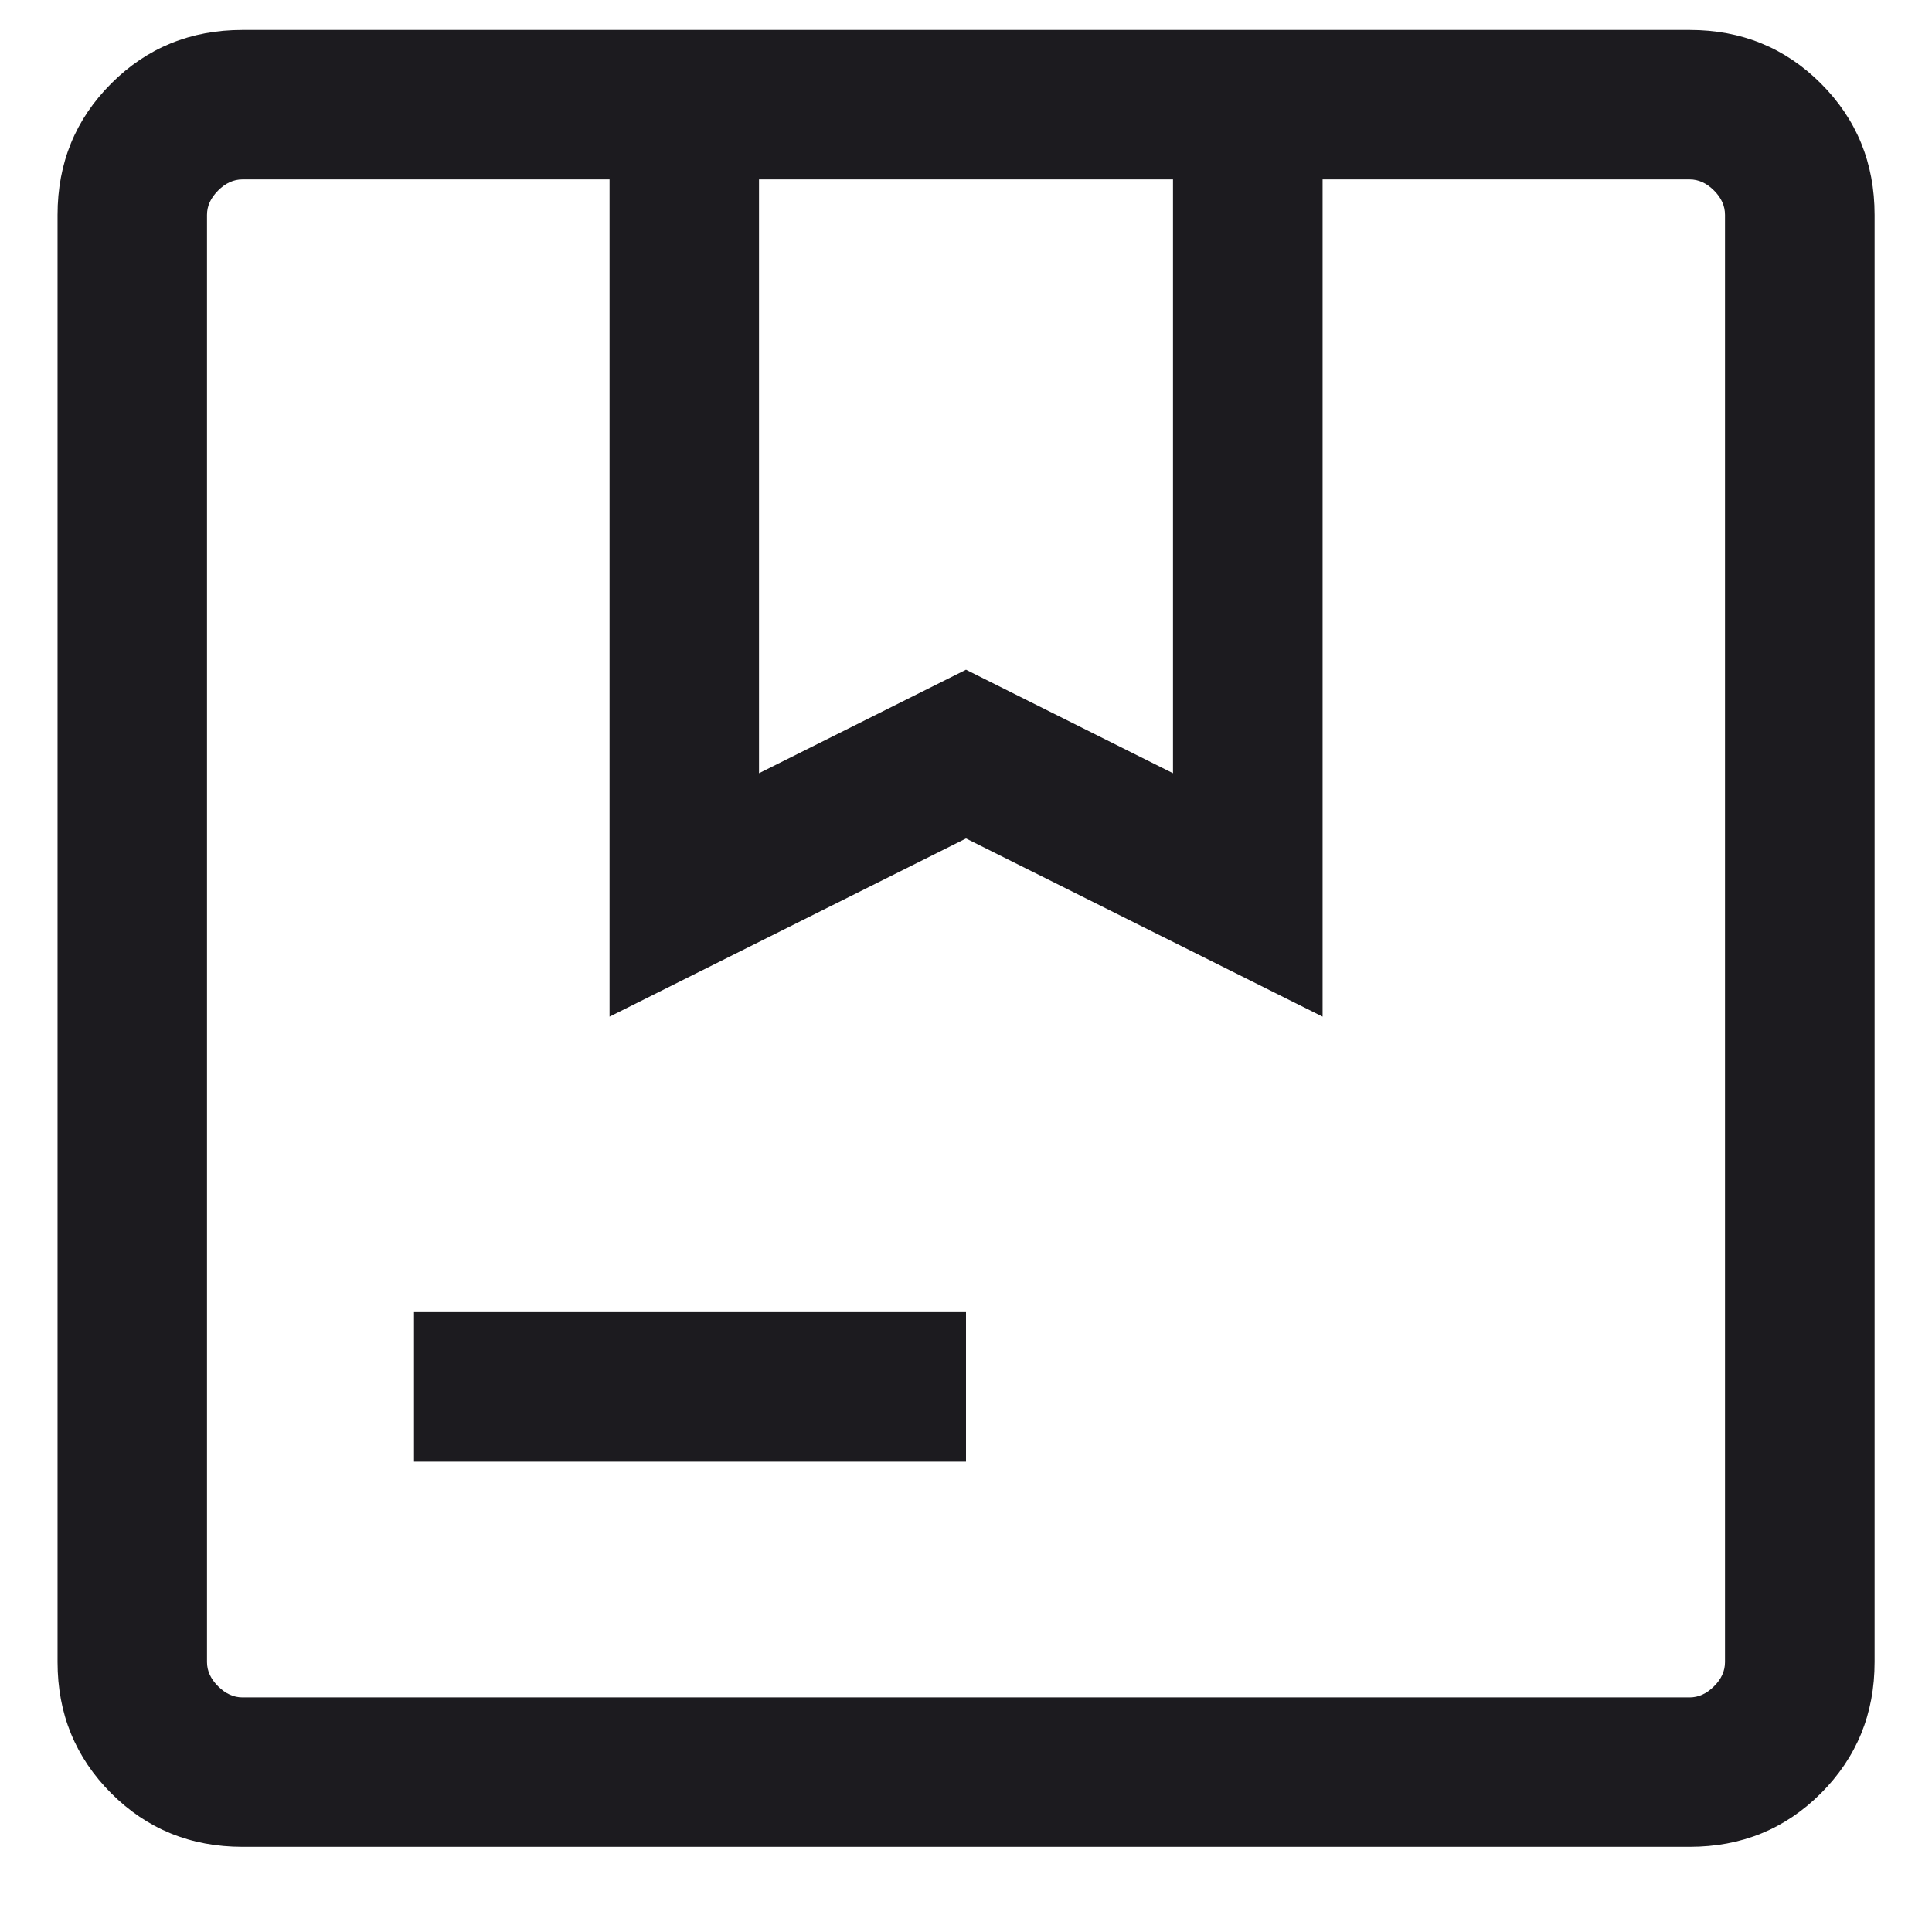 <svg width="14" height="14" viewBox="0 0 14 14" fill="none" xmlns="http://www.w3.org/2000/svg">
<path d="M5.5 5.603L7 4.853L8.5 5.603V1.3H5.5V5.603ZM3 10.592V9.508H7V10.592H3ZM1.757 13.383C1.382 13.383 1.065 13.254 0.806 12.995C0.547 12.736 0.417 12.419 0.417 12.044V1.557C0.417 1.181 0.547 0.864 0.806 0.605C1.065 0.346 1.382 0.217 1.757 0.217H12.244C12.619 0.217 12.936 0.346 13.195 0.605C13.454 0.864 13.584 1.181 13.584 1.557V12.044C13.584 12.419 13.454 12.736 13.195 12.995C12.936 13.254 12.619 13.383 12.244 13.383H1.757ZM1.757 12.3H12.244C12.308 12.3 12.367 12.273 12.42 12.22C12.474 12.167 12.5 12.108 12.5 12.044V1.557C12.5 1.492 12.474 1.434 12.42 1.38C12.367 1.327 12.308 1.3 12.244 1.3H9.584V7.367L7 6.076L4.417 7.367V1.3H1.757C1.693 1.3 1.634 1.327 1.581 1.38C1.527 1.434 1.5 1.492 1.5 1.557V12.044C1.5 12.108 1.527 12.167 1.581 12.22C1.634 12.273 1.693 12.3 1.757 12.3Z" fill="#1C1B1F"/>
</svg>
